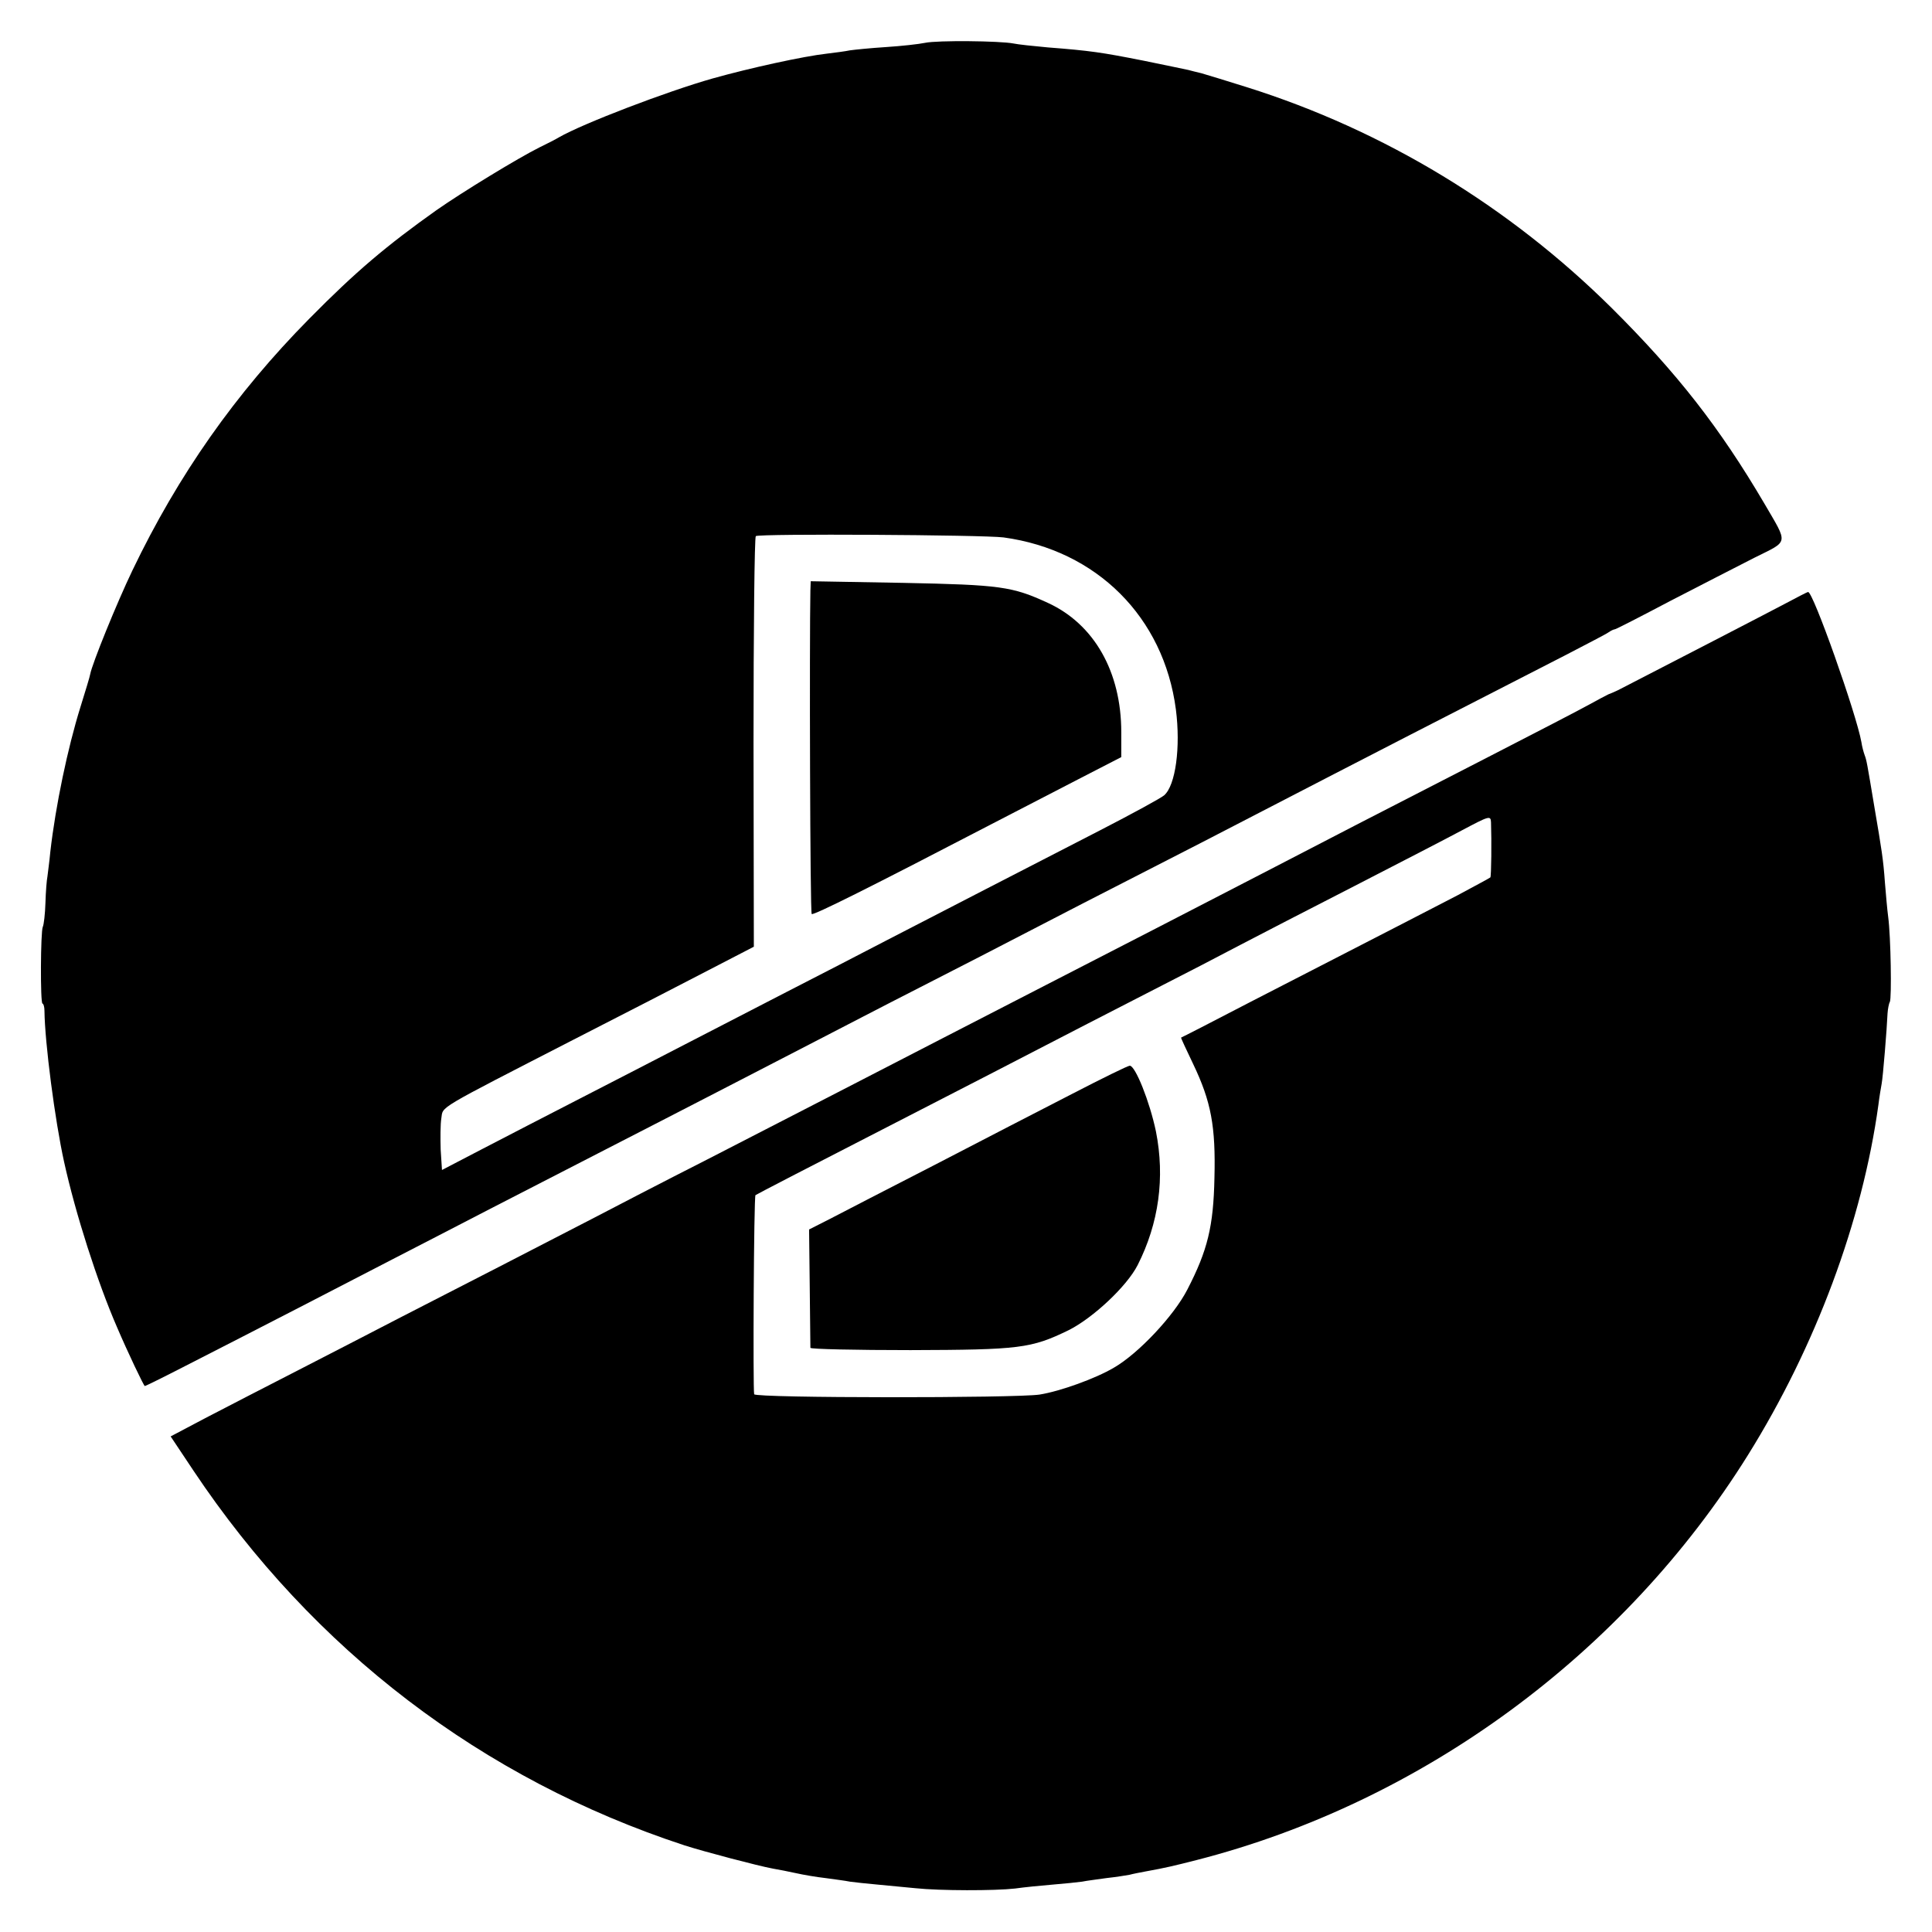 <?xml version="1.0" standalone="no"?>
<!DOCTYPE svg PUBLIC "-//W3C//DTD SVG 20010904//EN"
 "http://www.w3.org/TR/2001/REC-SVG-20010904/DTD/svg10.dtd">
<svg version="1.0" xmlns="http://www.w3.org/2000/svg"
 width="591pt" height="591pt" viewBox="0 0 591 591"
 preserveAspectRatio="xMidYMid meet">
<g transform="translate(0,591) scale(0.1,-0.1)"
fill="#000000" stroke="none">
<path d="M2830 5779 c-19 -4 -73 -10 -120 -13 -47 -3 -96 -8 -110 -10 -14 -3
-45 -7 -70 -10 -72 -8 -236 -44 -350 -76 -141 -40 -397 -138 -470 -180 -8 -5
-35 -19 -60 -31 -66 -33 -235 -136 -315 -192 -152 -108 -246 -187 -389 -332
-226 -229 -401 -478 -541 -770 -48 -100 -123 -285 -129 -317 -1 -7 -15 -53
-30 -101 -39 -125 -76 -302 -92 -442 -3 -33 -8 -67 -9 -77 -2 -9 -5 -45 -6
-80 -1 -34 -5 -67 -8 -73 -7 -13 -8 -235 -1 -235 3 0 6 -10 6 -22 1 -97 32
-335 60 -462 35 -159 102 -368 162 -506 32 -75 82 -180 85 -180 2 0 57 27 123
61 198 101 518 266 637 328 62 32 198 102 302 156 105 54 262 135 350 180 88
45 241 124 340 175 99 51 234 121 300 155 66 34 210 109 320 165 110 56 263
135 340 175 77 40 230 119 340 175 110 56 263 135 340 175 338 175 620 320
956 492 63 33 122 63 130 69 7 5 16 9 19 9 3 0 79 39 170 87 91 47 206 106
257 132 106 53 104 39 30 166 -137 233 -267 399 -467 598 -314 311 -696 543
-1115 675 -60 19 -123 38 -140 43 -16 4 -34 8 -40 10 -5 1 -66 14 -135 28
-131 26 -166 31 -295 41 -44 4 -91 9 -105 12 -41 8 -232 10 -270 2z m240
-1513 c285 -39 490 -244 527 -526 15 -116 -1 -233 -36 -263 -9 -8 -97 -56
-196 -107 -239 -123 -478 -246 -650 -335 -77 -40 -216 -112 -310 -160 -93 -48
-233 -120 -310 -160 -77 -40 -221 -114 -320 -165 -99 -51 -235 -121 -302 -156
l-121 -63 -4 62 c-1 34 -1 78 2 96 6 38 -21 22 405 241 149 76 333 171 410
211 l141 73 -1 625 c0 344 3 628 7 631 10 8 696 4 758 -4z"/>
<path d="M2479 4104 c-3 -151 -1 -986 4 -990 5 -5 181 83 552 276 72 37 190
98 263 136 l132 68 0 76 c0 185 -83 331 -225 396 -109 50 -144 55 -442 61
l-283 5 -1 -28z"/>
<path d="M5460 4063 c-49 -26 -370 -192 -510 -264 -8 -4 -22 -10 -30 -13 -8
-4 -35 -18 -60 -32 -25 -14 -164 -86 -310 -161 -146 -75 -323 -166 -395 -203
-171 -89 -410 -212 -615 -318 -226 -116 -466 -240 -645 -332 -182 -94 -411
-212 -730 -376 -132 -67 -292 -150 -355 -183 -63 -32 -191 -99 -285 -147 -93
-48 -228 -117 -300 -154 -71 -37 -211 -109 -310 -160 -99 -51 -228 -117 -287
-148 l-106 -56 70 -105 c366 -548 883 -943 1502 -1146 59 -19 226 -63 270 -71
17 -3 49 -9 71 -14 22 -5 63 -12 90 -15 28 -4 61 -8 75 -11 14 -2 52 -6 85 -9
33 -3 85 -8 115 -11 75 -8 244 -8 305 -1 28 4 79 9 115 12 36 3 76 7 90 9 14
3 48 7 75 11 28 3 59 8 70 10 11 3 32 7 48 10 66 12 86 17 157 35 691 177
1308 631 1687 1239 207 332 350 716 399 1071 3 25 8 54 10 65 4 20 16 168 18
215 1 14 4 30 7 35 6 11 3 200 -5 260 -3 22 -7 69 -10 105 -5 71 -10 101 -32
230 -23 138 -24 144 -30 160 -3 8 -8 26 -10 40 -15 85 -148 461 -163 459 -3 0
-35 -17 -71 -36z m-899 -668 c2 -56 1 -166 -2 -169 -2 -2 -47 -26 -99 -54 -91
-47 -156 -81 -635 -327 -115 -60 -211 -109 -212 -109 -1 -1 16 -37 37 -81 55
-115 69 -191 65 -348 -3 -149 -21 -222 -83 -342 -41 -80 -150 -196 -225 -239
-56 -33 -164 -72 -227 -82 -72 -11 -869 -11 -873 1 -4 16 -1 604 4 609 4 3
135 71 544 281 105 54 249 128 320 165 72 37 220 114 330 170 110 56 241 124
290 150 50 26 206 107 347 179 142 73 291 150 330 171 83 44 88 46 89 25z"/>
<path d="M3280 2564 c-91 -47 -280 -144 -420 -217 -140 -72 -284 -146 -320
-165 l-65 -33 2 -177 c1 -97 2 -180 2 -185 1 -4 138 -7 306 -7 334 1 369 5
484 61 74 37 178 134 211 199 65 128 84 268 56 409 -19 91 -63 201 -80 201 -6
0 -85 -39 -176 -86z"/>
</g>
</svg>
